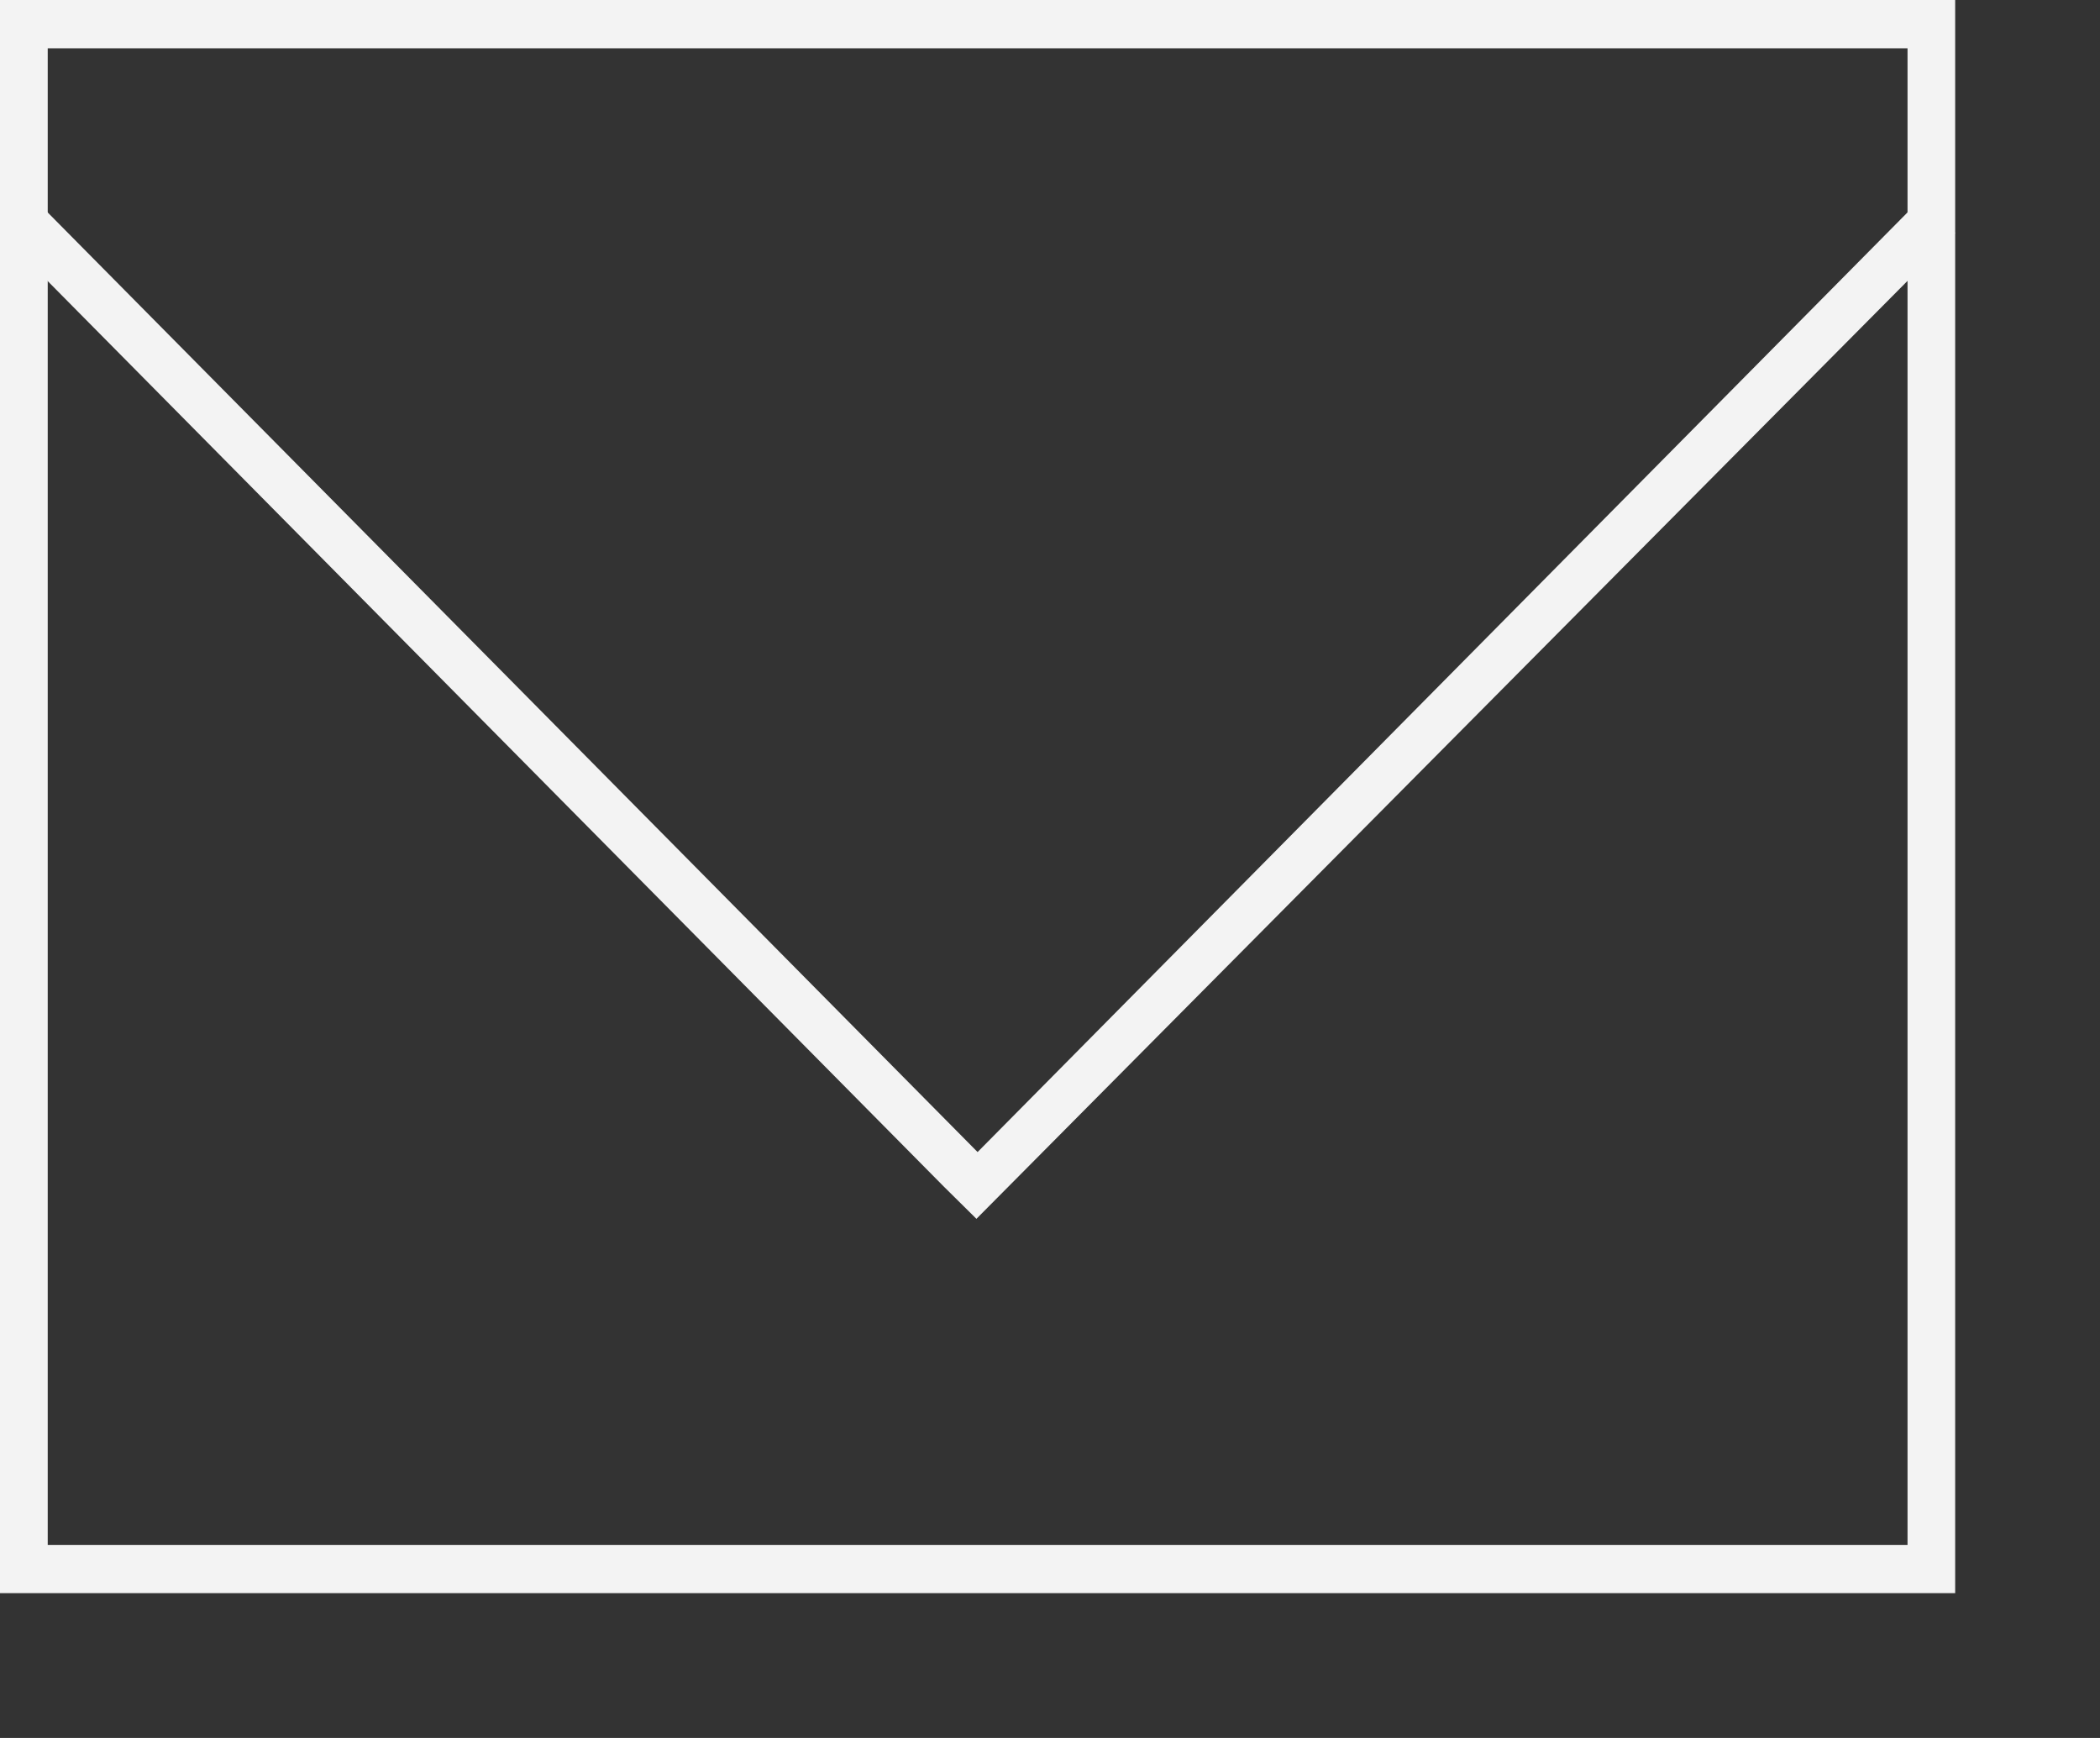 <?xml version="1.0" encoding="UTF-8" standalone="no"?>
<svg width="29px" height="24px" viewBox="0 0 29 24" version="1.1" xmlns="http://www.w3.org/2000/svg" xmlns:xlink="http://www.w3.org/1999/xlink" xmlns:sketch="http://www.bohemiancoding.com/sketch/ns">
    <rect x="0" y="0" width="29" height="24" fill="#333333" stroke="none"/>
    <!-- Generator: Sketch 3.5.1 (25234) - http://www.bohemiancoding.com/sketch -->
    <title>mail</title>
    <desc>Created with Sketch.</desc>
    <defs></defs>
    <g id="icons" stroke="none" stroke-width="1" fill="none" fill-rule="evenodd" sketch:type="MSPage">
        <g id="mail" sketch:type="MSArtboardGroup" fill="#F3F3F3">
            <g id="mail-icon" sketch:type="MSLayerGroup">
                <path d="M0.659,21.334 L26.342,21.334 L26.342,0.667 L0.659,0.667 L0.659,21.334 Z M27,22 L0,22 L0,0 L27,0 L27,22 Z" id="Fill-14" sketch:type="MSShapeGroup"></path>
                <path d="M26.531,2.742 L13.5,15.909 L0.469,2.742 L0,3.216 L13.031,16.383 L13.484,16.831 L27,3.216 L26.531,2.742 Z" id="Fill-16" sketch:type="MSShapeGroup"></path>
            </g>
        </g>
    </g>
</svg>